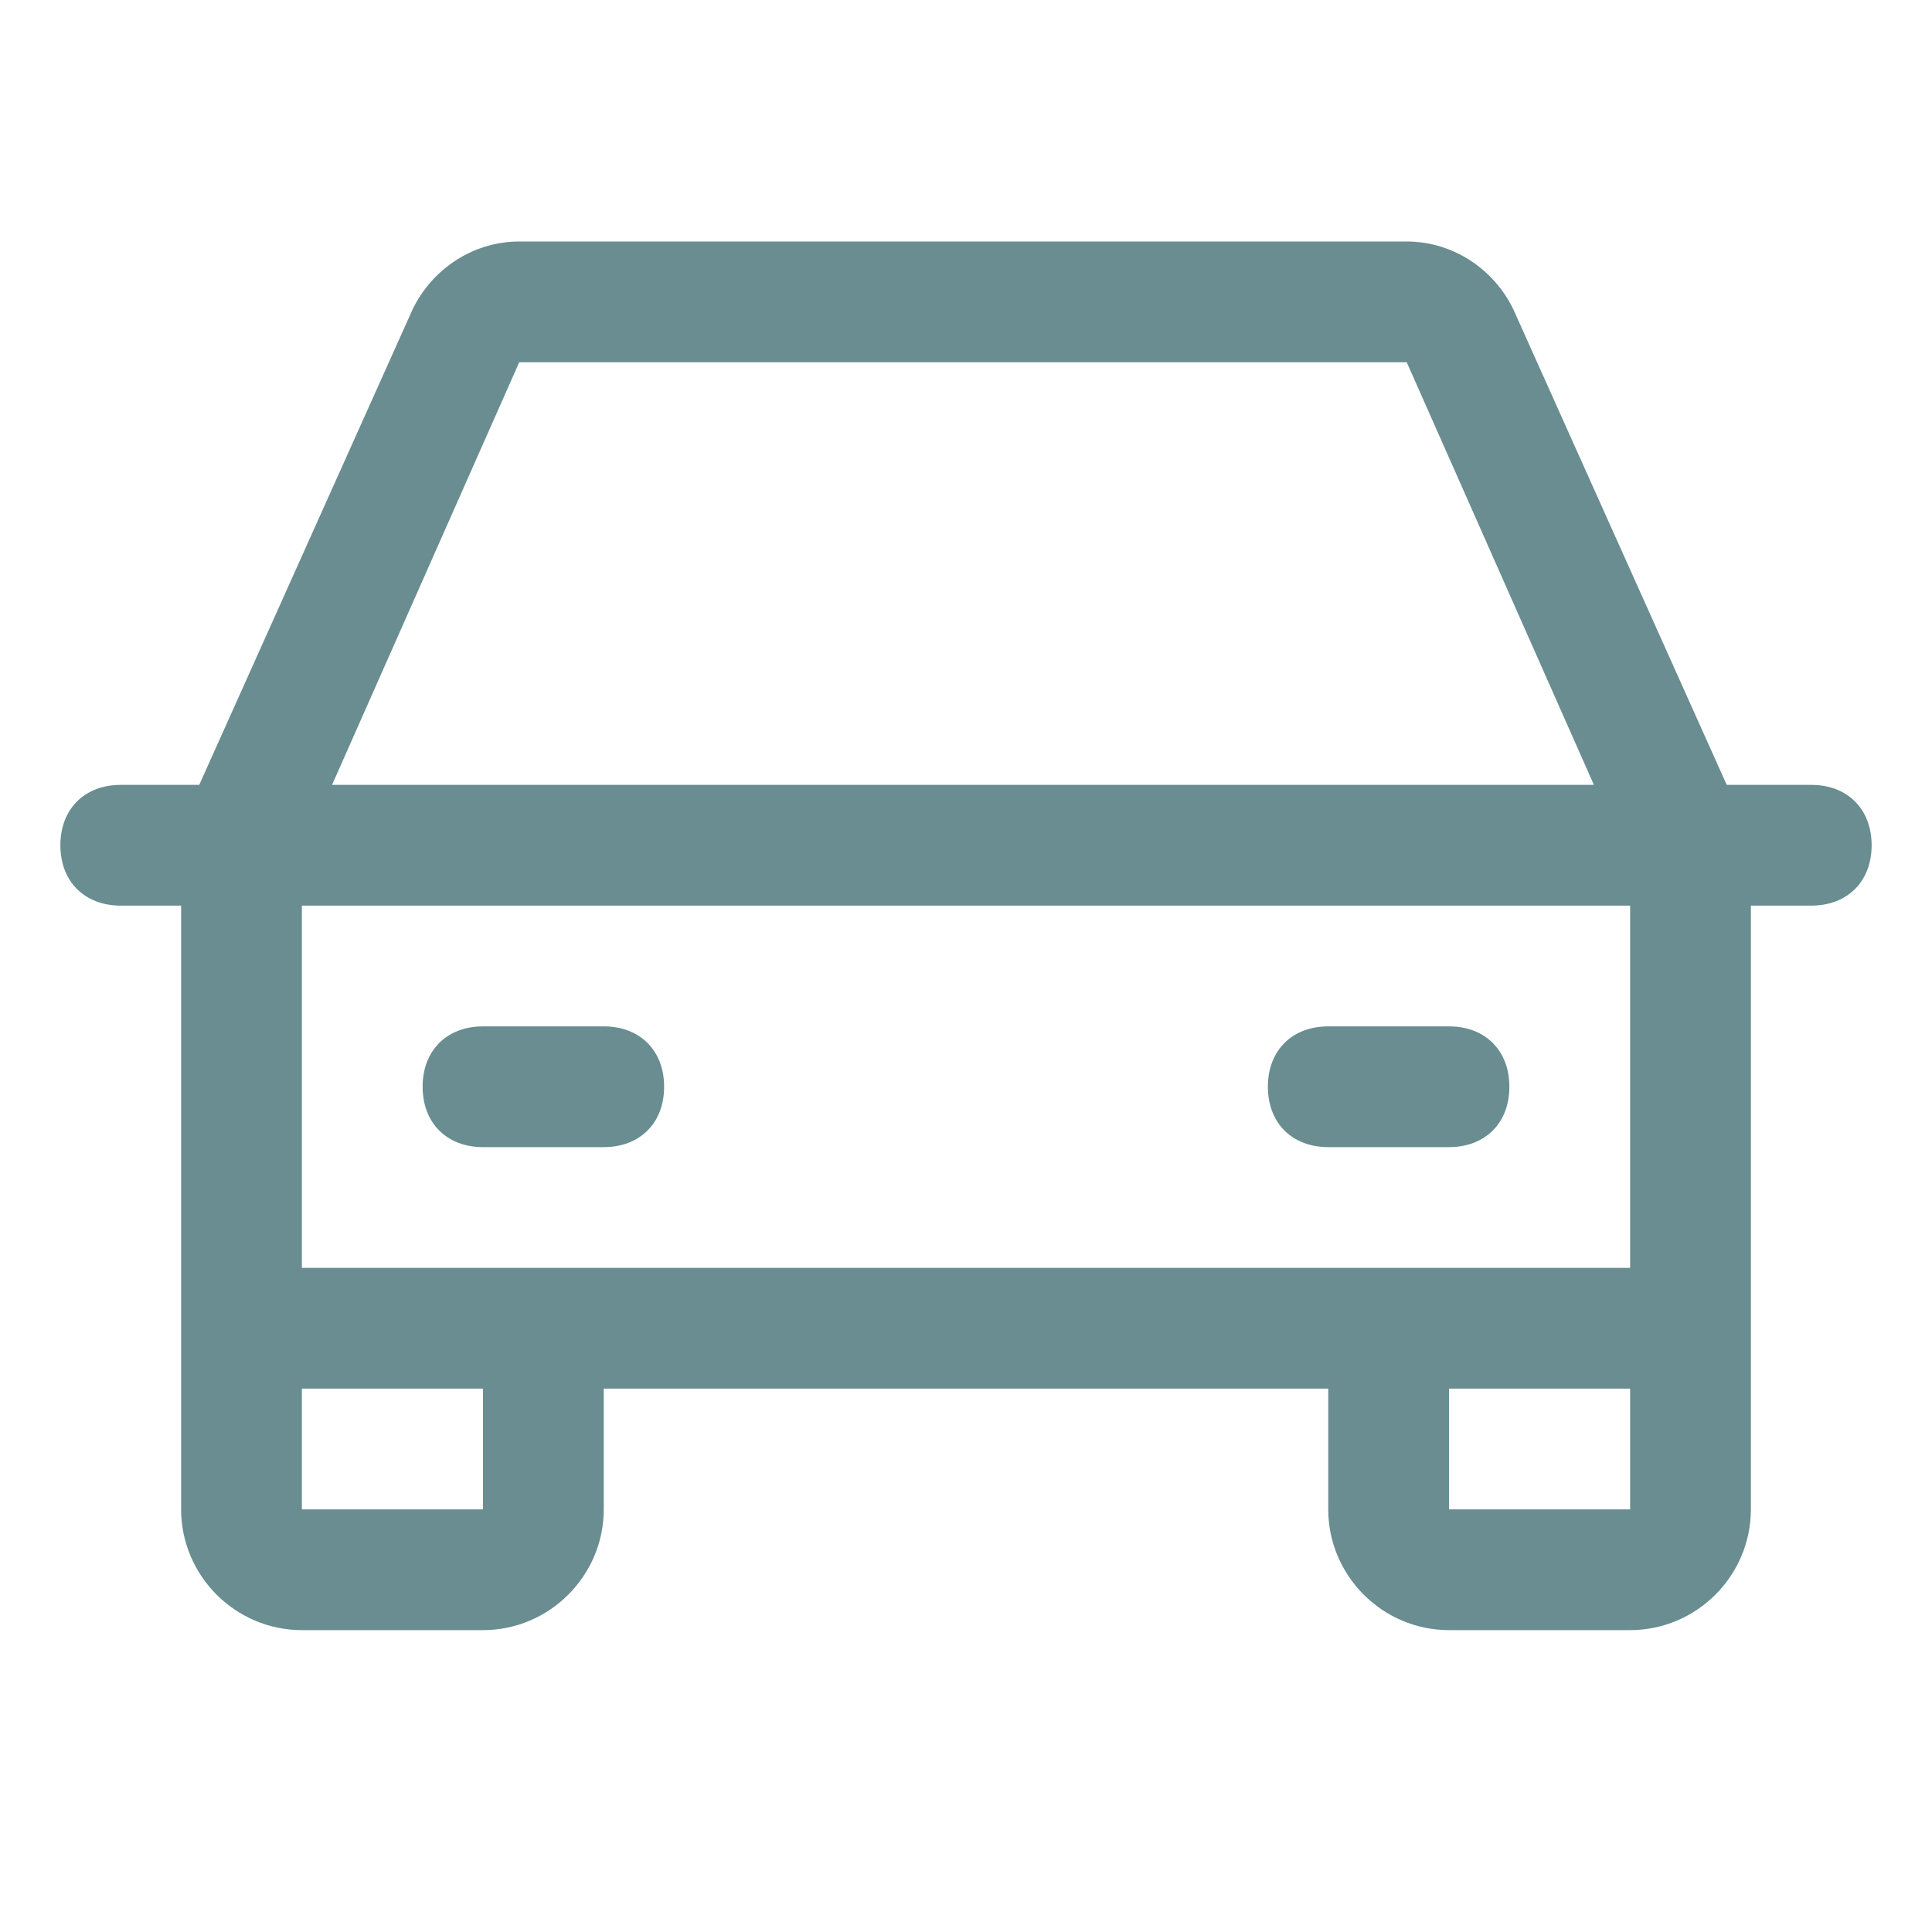 <?xml version="1.0" encoding="UTF-8"?>
<svg id="Layer_1" xmlns="http://www.w3.org/2000/svg" version="1.1" viewBox="0 0 32 32">
  <!-- Generator: Adobe Illustrator 29.0.1, SVG Export Plug-In . SVG Version: 2.1.0 Build 192)  -->
  <defs>
    <style>
      .st0 {
        fill: #698d91;
      }
    </style>
  </defs>
  <path class="st0" d="M30,13h-1.4l-3.5-7.8c-.3-.7-1-1.2-1.8-1.2h-14.7c-.8,0-1.5.5-1.8,1.2l-3.5,7.8h-1.3c-.6,0-1,.4-1,1s.4,1,1,1h1v10c0,1.1.9,2,2,2h3c1.1,0,2-.9,2-2v-2h12v2c0,1.1.9,2,2,2h3c1.1,0,2-.9,2-2v-10h1c.6,0,1-.4,1-1s-.4-1-1-1ZM8.6,6h14.7l3.1,7H5.5l3.1-7ZM8,25h-3v-2h3v2ZM24,25v-2h3v2h-3ZM27,21H5v-6h22v6ZM7,18c0-.6.4-1,1-1h2c.6,0,1,.4,1,1s-.4,1-1,1h-2c-.6,0-1-.4-1-1ZM21,18c0-.6.4-1,1-1h2c.6,0,1,.4,1,1s-.4,1-1,1h-2c-.6,0-1-.4-1-1Z"/>
</svg>
